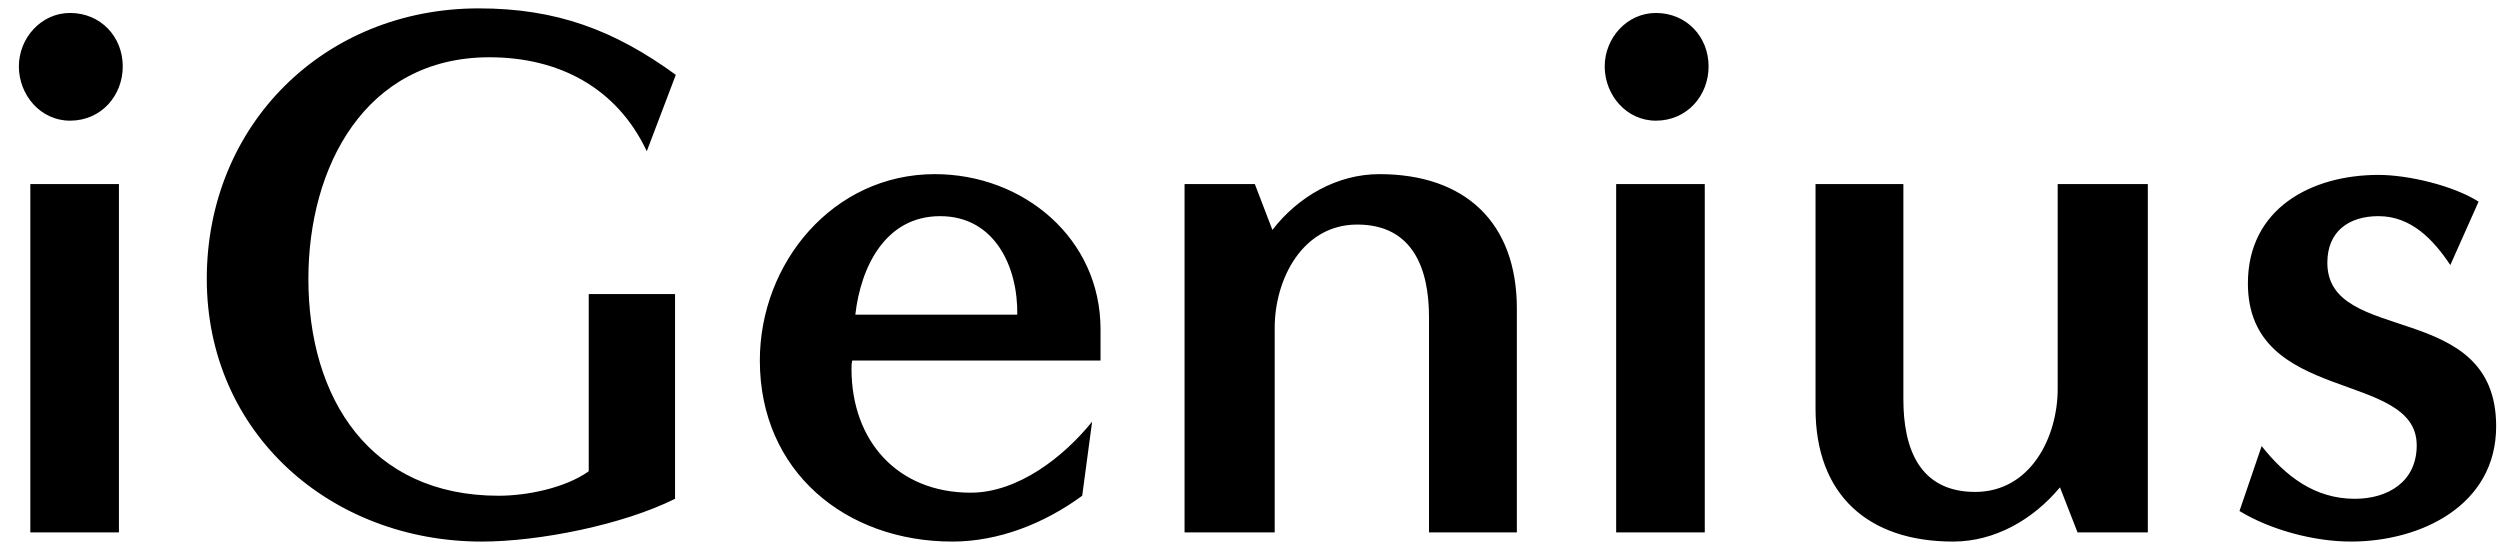<svg xmlns="http://www.w3.org/2000/svg" width="108" height="24" data-reactid="41"><path fill="currentColor" fill-rule="evenodd" d="M3.026 5.213C1.739 5.213.815 4.091.815 2.87c0-1.221.957-2.31 2.211-2.31 1.32 0 2.277 1.023 2.277 2.31 0 1.254-.924 2.343-2.277 2.343zM5.138 23H1.31V7.952h3.828V23zm20.295-2.64v-7.656h3.729v8.844c-2.244 1.122-5.874 1.848-8.349 1.848-6.501 0-11.88-4.653-11.88-11.352C8.933 5.378 14.015.362 20.681.362c3.333 0 5.841.924 8.514 2.871l-1.254 3.3c-1.287-2.739-3.795-4.059-6.798-4.059-5.379 0-7.821 4.752-7.821 9.57 0 5.181 2.673 9.372 8.217 9.372 1.221 0 2.871-.33 3.894-1.056zm21.747-2.145l-.429 3.201c-1.617 1.188-3.597 1.98-5.61 1.98-4.62 0-8.316-3.036-8.316-7.821 0-4.224 3.168-8.052 7.557-8.052 3.828 0 7.161 2.772 7.161 6.699v1.353H36.818c-.033.132-.033.231-.033.363 0 3.102 1.98 5.346 5.148 5.346 2.046 0 4.026-1.551 5.247-3.069zm-10.23-4.62h6.996c.033-2.046-.957-4.257-3.333-4.257-2.376 0-3.432 2.211-3.663 4.257zM65.528 23h-3.795v-9.306c0-2.079-.693-3.993-3.102-3.993-2.376 0-3.564 2.376-3.564 4.455V23h-3.894V7.952h3.036l.759 1.98c1.122-1.452 2.805-2.409 4.62-2.409 3.696 0 5.94 2.079 5.94 5.808V23zm6.006-17.787c-1.287 0-2.211-1.122-2.211-2.343 0-1.221.957-2.31 2.211-2.31 1.32 0 2.277 1.023 2.277 2.31 0 1.254-.924 2.343-2.277 2.343zM73.646 23h-3.828V7.952h3.828V23zm19.14 0H89.75l-.759-1.947c-1.155 1.386-2.805 2.343-4.62 2.343-3.663 0-5.94-2.013-5.94-5.742V7.952h3.795v9.306c0 2.112.693 3.993 3.102 3.993 2.376 0 3.564-2.343 3.564-4.455V7.952h3.894V23zm3.96-.924l.957-2.805c1.023 1.287 2.277 2.277 4.026 2.277 1.419 0 2.673-.726 2.673-2.31 0-3.267-7.293-1.749-7.293-6.996 0-3.234 2.739-4.686 5.643-4.686 1.287 0 3.234.462 4.323 1.155l-1.221 2.739c-.726-1.089-1.683-2.112-3.102-2.112-1.287 0-2.211.66-2.211 2.013 0 3.597 7.293 1.551 7.293 7.062 0 3.432-3.267 4.983-6.27 4.983-1.584 0-3.465-.495-4.818-1.32z" data-reactid="42"/></svg>